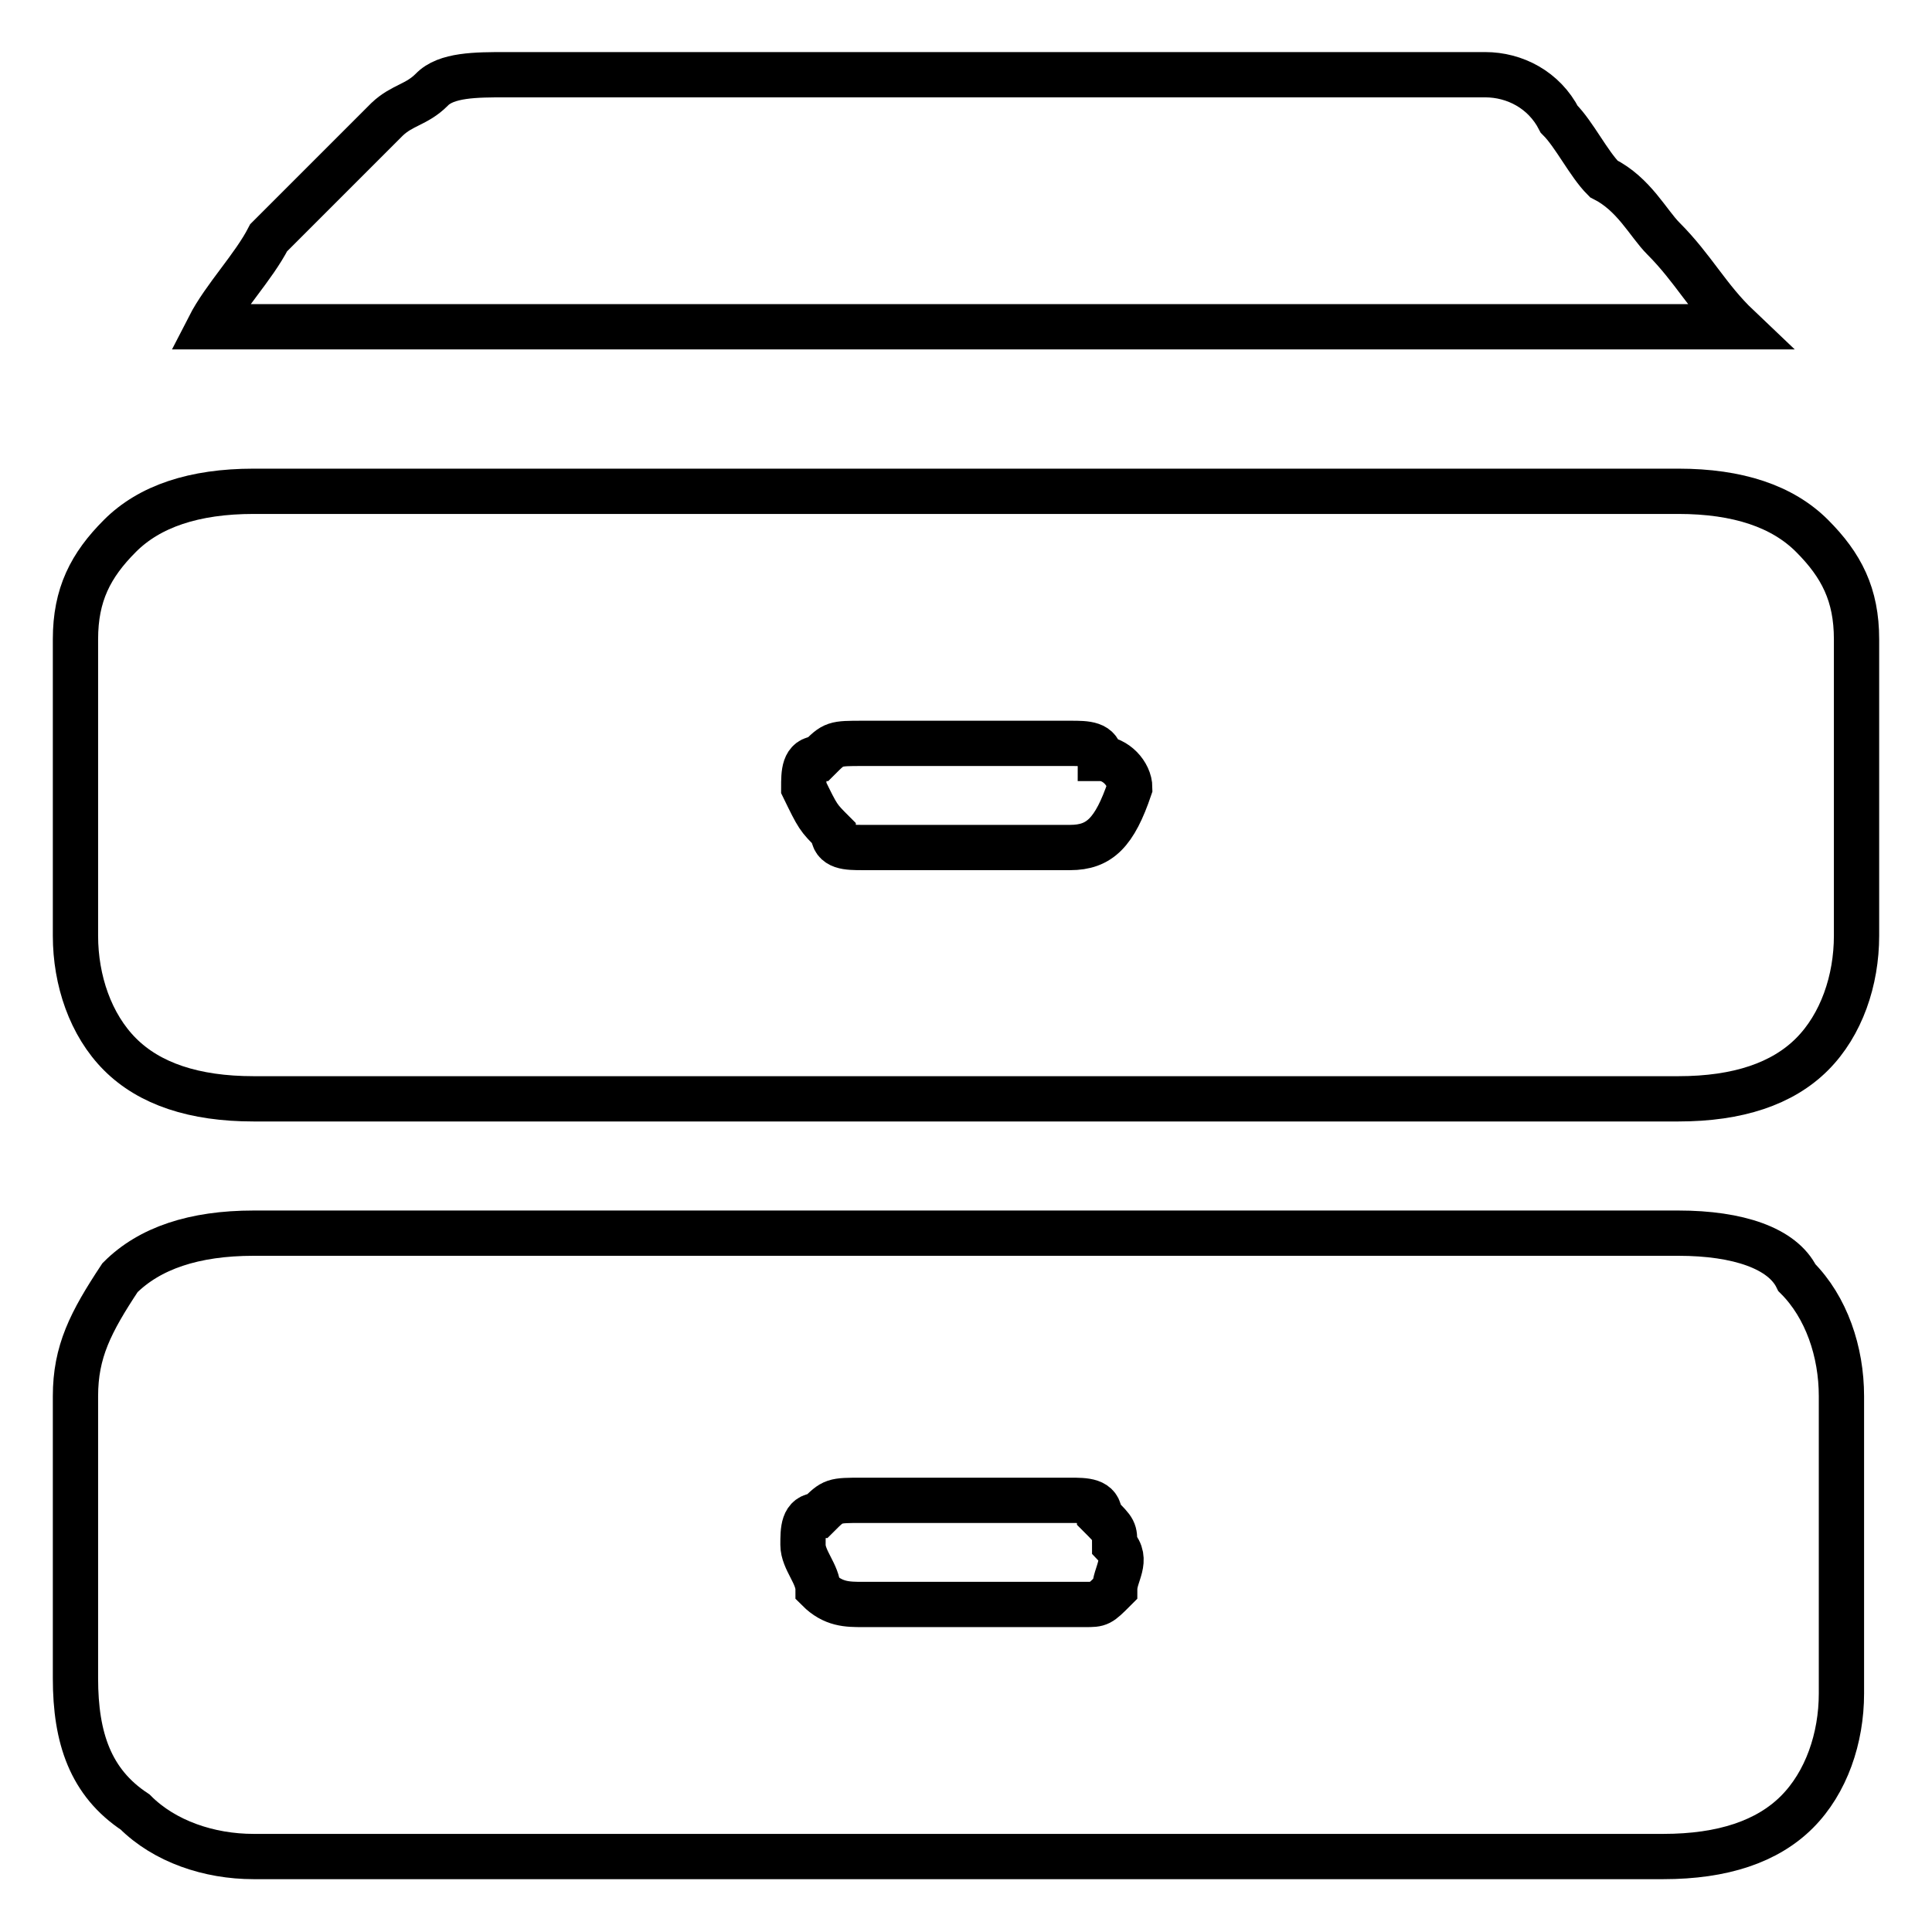 <?xml version="1.0" encoding="utf-8"?>
<!-- Svg Vector Icons : http://www.onlinewebfonts.com/icon -->
<!DOCTYPE svg PUBLIC "-//W3C//DTD SVG 1.1//EN" "http://www.w3.org/Graphics/SVG/1.1/DTD/svg11.dtd">
<svg version="1.1" xmlns="http://www.w3.org/2000/svg" xmlns:xlink="http://www.w3.org/1999/xlink" x="0px" y="0px" viewBox="0 0 256 256" enable-background="new 0 0 256 256" xml:space="preserve">
<g> <path stroke-width="6" fill-opacity="0" stroke="#000000"  d="M220.4,31.6c-2-2-3.9-5.9-7.9-7.9c-2-2-3.9-5.9-5.9-7.9c-2-3.9-5.9-5.9-9.8-5.9H67c-3.9,0-7.9,0-9.8,2 c-2,2-3.9,2-5.9,3.9l-5.9,5.9l-9.8,9.8c-2,3.9-5.9,7.9-7.9,11.8h202.6C226.3,39.5,224.4,35.6,220.4,31.6z M222.4,163.4H33.6 c-7.9,0-13.8,2-17.7,5.9C12,175.2,10,179.1,10,185v37.4c0,7.9,2,13.8,7.9,17.7c3.9,3.9,9.8,5.9,15.7,5.9h186.8 c7.9,0,13.8-2,17.7-5.9s5.9-9.8,5.9-15.7V185c0-5.9-2-11.8-5.9-15.7C236.2,165.4,230.3,163.4,222.4,163.4z M147.7,210.6 c-2,2-2,2-3.9,2h-29.5c-2,0-3.9,0-5.9-2c0-2-2-3.9-2-5.9c0-2,0-3.9,2-3.9c2-2,2-2,5.9-2h27.5c2,0,3.9,0,3.9,2c2,2,2,2,2,3.9 C149.6,206.7,147.7,208.6,147.7,210.6z M240.1,71c-3.9-3.9-9.8-5.9-17.7-5.9H33.6c-7.9,0-13.8,2-17.7,5.9C12,74.9,10,78.8,10,84.7 v39.3c0,5.9,2,11.8,5.9,15.7c3.9,3.9,9.8,5.9,17.7,5.9h188.8c7.9,0,13.8-2,17.7-5.9s5.9-9.8,5.9-15.7V84.7 C246,78.8,244,74.9,240.1,71z M141.8,112.3h-27.5c-2,0-3.9,0-3.9-2c-2-2-2-2-3.9-5.9c0-2,0-3.9,2-3.9c2-2,2-2,5.9-2h27.5 c2,0,3.9,0,3.9,2c2,0,3.9,2,3.9,3.9C147.7,110.3,145.7,112.3,141.8,112.3L141.8,112.3z"/></g>
</svg>